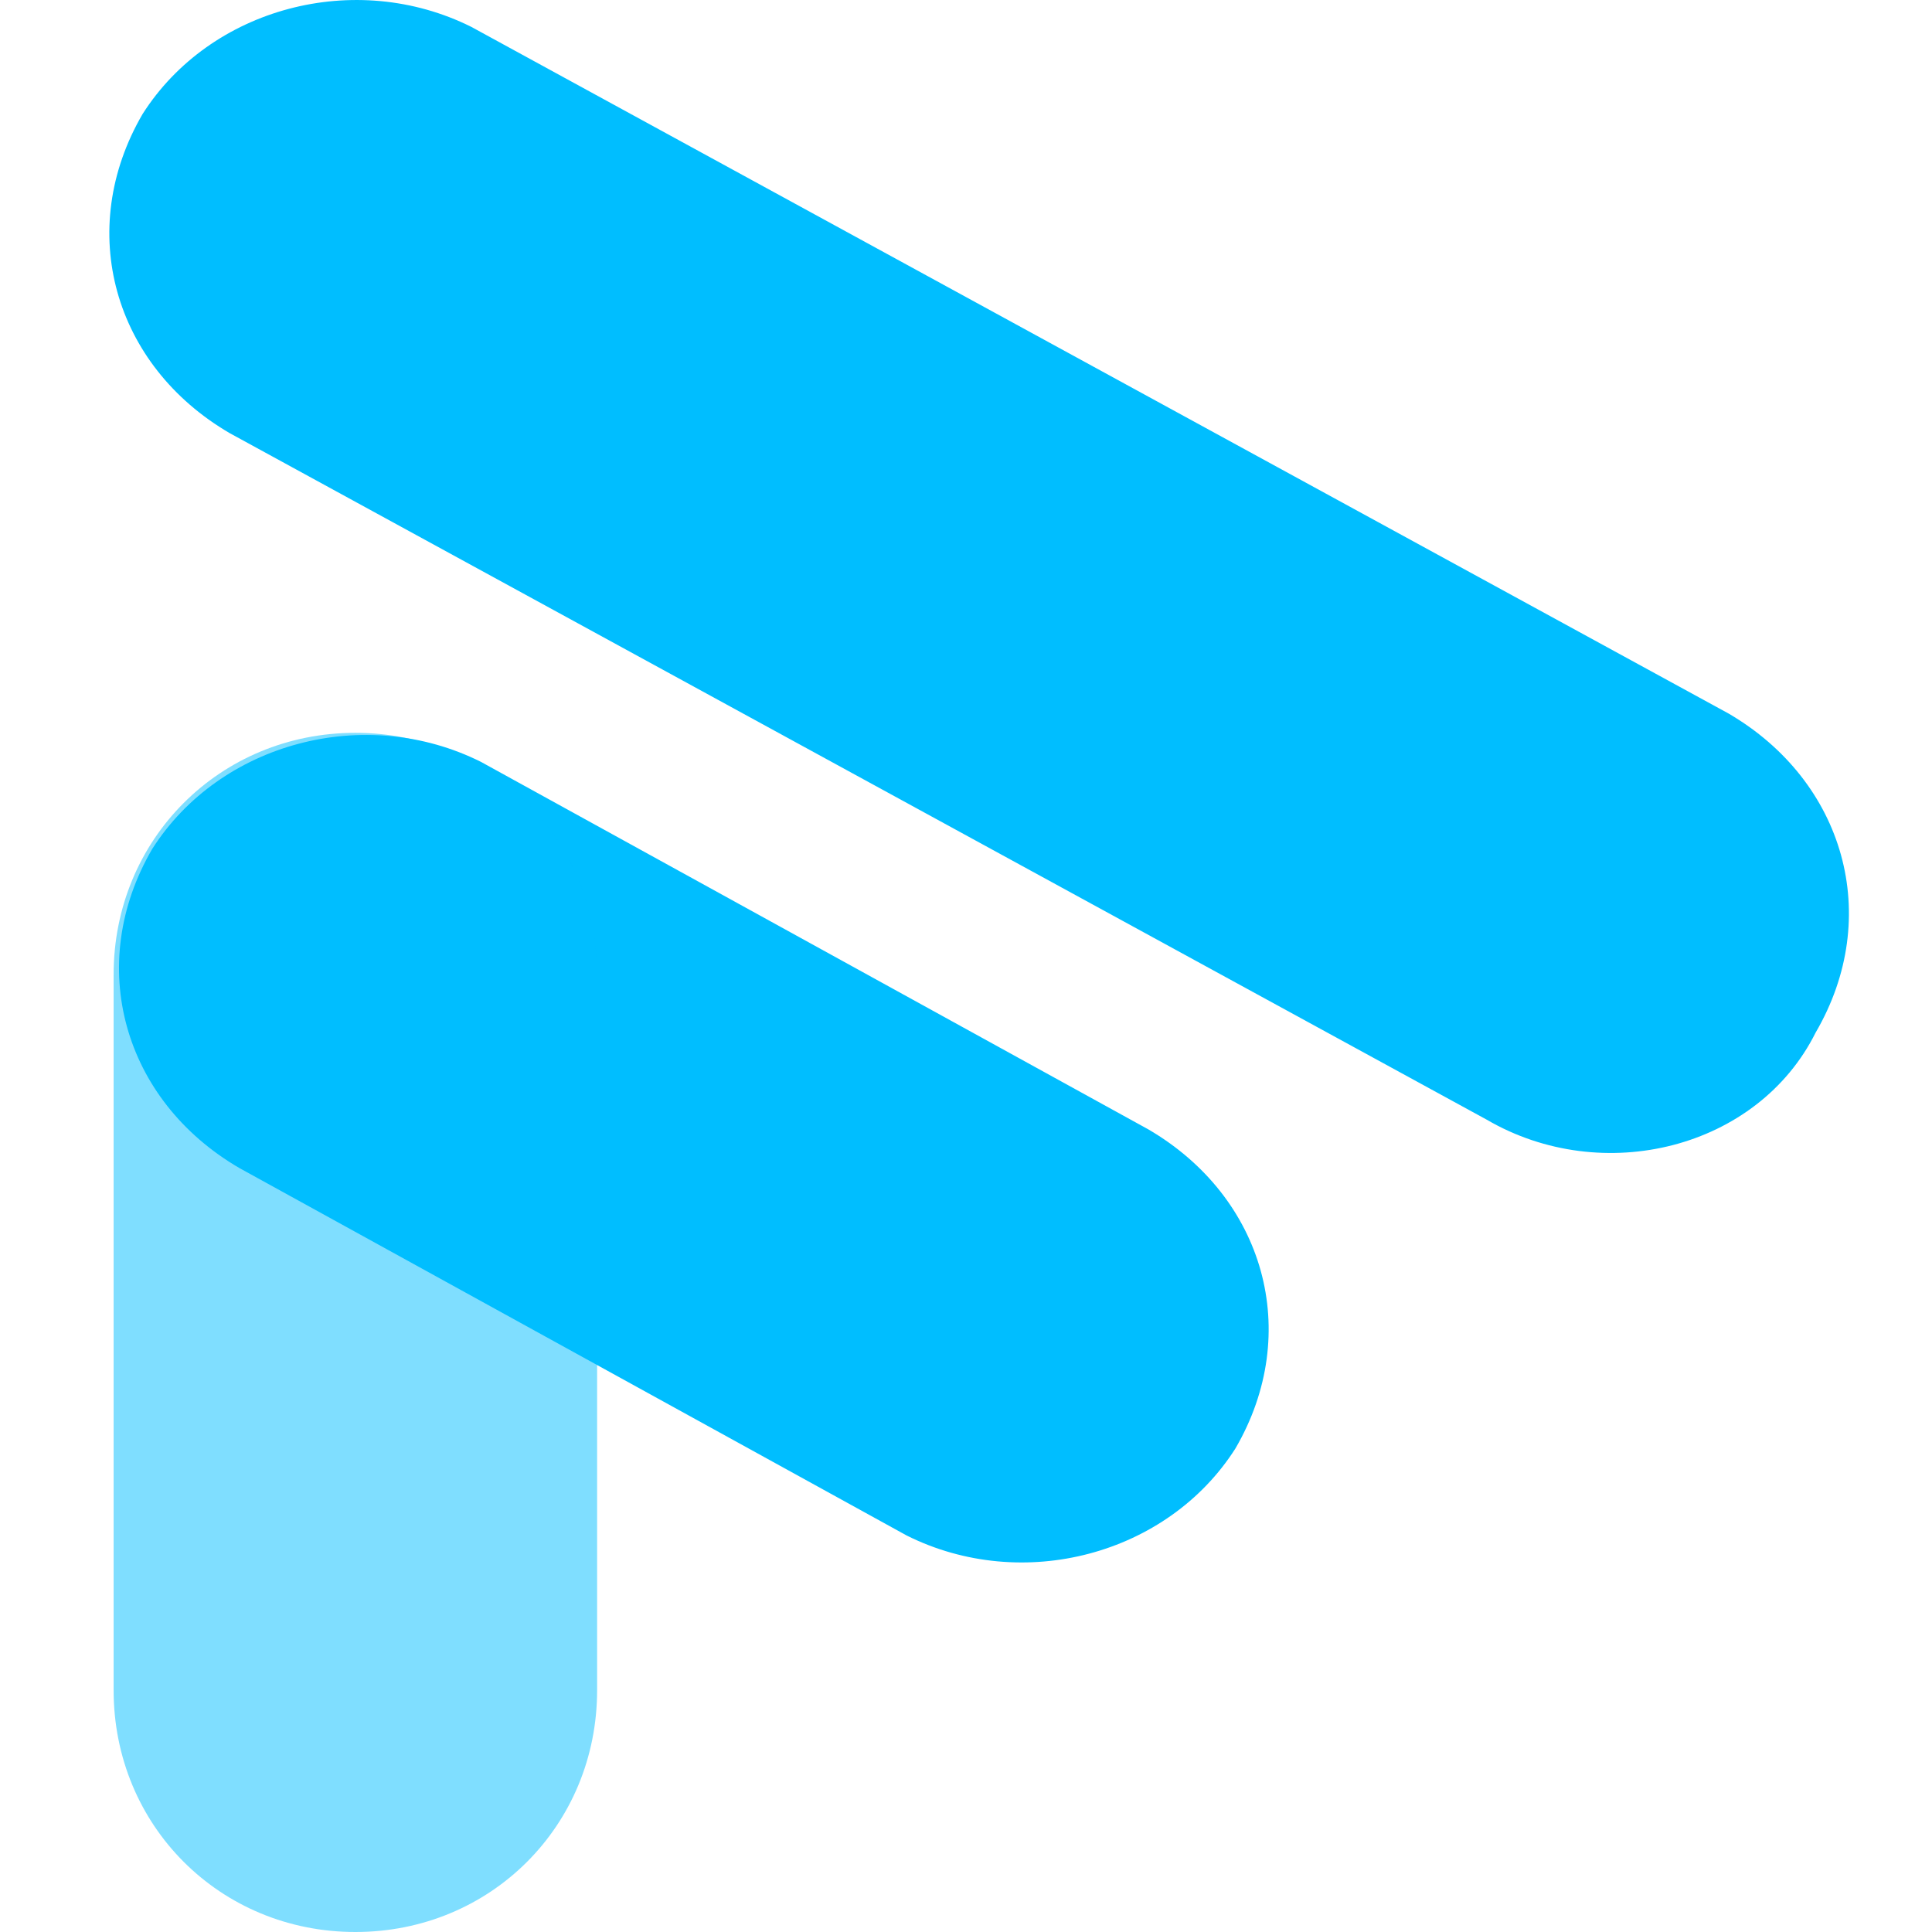 <svg width="16" height="16" viewBox="0 0 16 16" fill="none" xmlns="http://www.w3.org/2000/svg">
<path d="M12.313 9.273L1.902 3.587C0.941 3.026 0.621 1.905 1.181 0.944C1.742 0.063 2.943 -0.257 3.904 0.223L14.315 5.909C15.276 6.47 15.597 7.591 15.036 8.552C14.556 9.513 13.274 9.833 12.313 9.273ZM7.508 12.716L1.982 9.673C1.021 9.113 0.701 7.991 1.261 7.03C1.822 6.15 3.023 5.829 3.984 6.31L9.51 9.353C10.471 9.914 10.791 11.035 10.231 11.996C9.67 12.877 8.469 13.197 7.508 12.716V12.716Z" fill="#00BEFF"/>
<path opacity="0.5" d="M0.941 13.998V8.071C0.941 6.95 1.822 6.069 2.943 6.069C4.064 6.069 4.945 6.95 4.945 8.071V13.998C4.945 15.119 4.064 16 2.943 16C1.822 16 0.941 15.119 0.941 13.998Z" fill="#00BEFF"/>
</svg>
